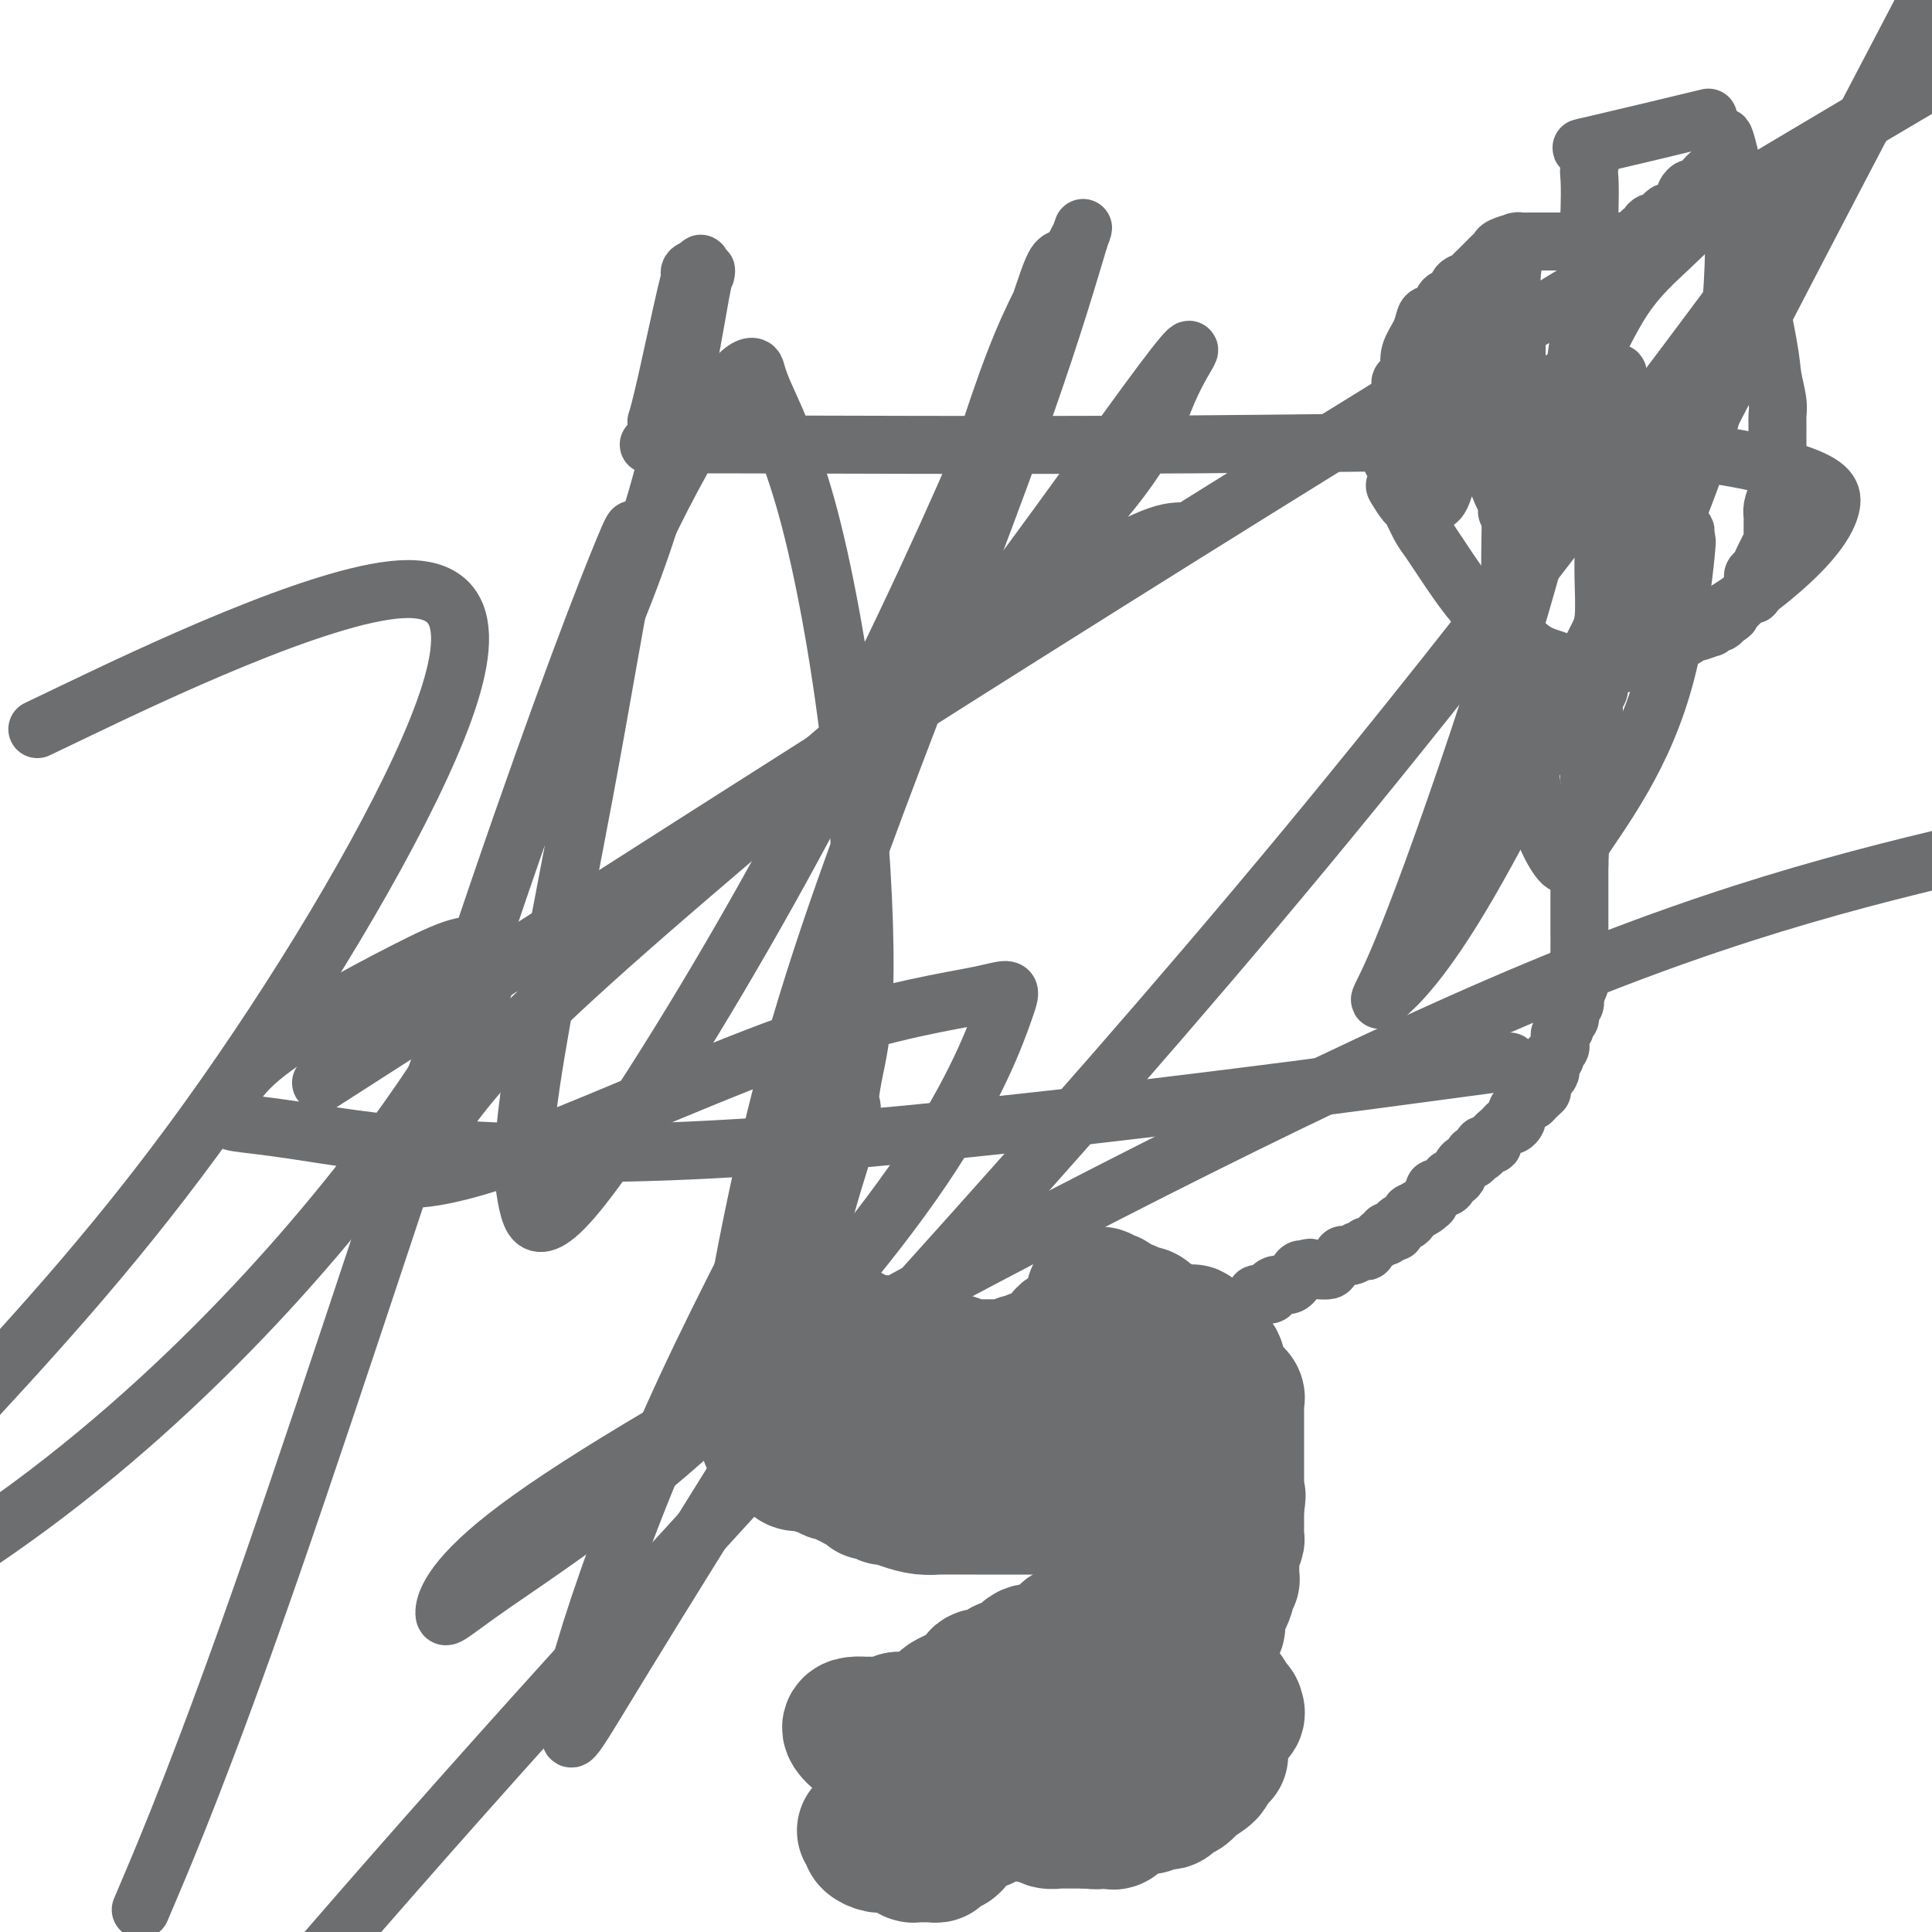 <svg viewBox='0 0 400 400' version='1.1' xmlns='http://www.w3.org/2000/svg' xmlns:xlink='http://www.w3.org/1999/xlink'><g fill='none' stroke='#6D6E70' stroke-width='6' stroke-linecap='round' stroke-linejoin='round'><path d='M178,385c0.335,0.423 0.671,0.846 1,1c0.329,0.154 0.653,0.040 1,0c0.347,-0.040 0.718,-0.007 1,0c0.282,0.007 0.474,-0.013 1,0c0.526,0.013 1.384,0.058 2,0c0.616,-0.058 0.988,-0.219 1,0c0.012,0.219 -0.338,0.819 0,1c0.338,0.181 1.362,-0.057 2,0c0.638,0.057 0.889,0.407 2,1c1.111,0.593 3.081,1.427 4,2c0.919,0.573 0.786,0.885 1,1c0.214,0.115 0.775,0.033 1,0c0.225,-0.033 0.112,-0.016 0,0'/><path d='M195,391c3.016,0.806 2.057,-0.181 2,-1c-0.057,-0.819 0.787,-1.472 1,-2c0.213,-0.528 -0.204,-0.932 0,-1c0.204,-0.068 1.031,0.200 1,0c-0.031,-0.200 -0.918,-0.866 -1,-1c-0.082,-0.134 0.641,0.265 -1,0c-1.641,-0.265 -5.648,-1.195 -8,-2c-2.352,-0.805 -3.050,-1.483 -4,-2c-0.950,-0.517 -2.153,-0.871 -3,-1c-0.847,-0.129 -1.337,-0.034 -2,0c-0.663,0.034 -1.499,0.008 -2,0c-0.501,-0.008 -0.667,0.002 -1,0c-0.333,-0.002 -0.832,-0.017 -1,0c-0.168,0.017 -0.005,0.067 0,0c0.005,-0.067 -0.148,-0.250 0,0c0.148,0.250 0.595,0.932 1,1c0.405,0.068 0.766,-0.479 3,0c2.234,0.479 6.342,1.985 9,3c2.658,1.015 3.867,1.540 5,2c1.133,0.460 2.190,0.855 3,1c0.810,0.145 1.374,0.042 1,0c-0.374,-0.042 -1.687,-0.021 -3,0'/><path d='M195,388c2.286,0.917 -0.498,-0.290 -2,-1c-1.502,-0.710 -1.722,-0.922 -2,-1c-0.278,-0.078 -0.613,-0.021 -1,0c-0.387,0.021 -0.825,0.006 -1,0c-0.175,-0.006 -0.088,-0.003 0,0'/><path d='M180,389c0.446,-0.444 0.893,-0.889 1,-1c0.107,-0.111 -0.125,0.110 0,0c0.125,-0.110 0.607,-0.552 1,-1c0.393,-0.448 0.697,-0.904 1,-1c0.303,-0.096 0.606,0.167 1,0c0.394,-0.167 0.879,-0.763 1,-1c0.121,-0.237 -0.122,-0.115 0,0c0.122,0.115 0.609,0.224 1,0c0.391,-0.224 0.687,-0.782 1,-1c0.313,-0.218 0.642,-0.097 1,0c0.358,0.097 0.745,0.169 1,0c0.255,-0.169 0.378,-0.581 1,-1c0.622,-0.419 1.744,-0.847 2,-1c0.256,-0.153 -0.354,-0.031 0,0c0.354,0.031 1.672,-0.030 2,0c0.328,0.030 -0.335,0.151 0,0c0.335,-0.151 1.667,-0.576 3,-1'/><path d='M197,381c2.812,-1.193 1.342,-0.176 1,0c-0.342,0.176 0.444,-0.489 1,-1c0.556,-0.511 0.880,-0.868 1,-1c0.120,-0.132 0.034,-0.038 0,0c-0.034,0.038 -0.017,0.019 0,0'/></g>
<g fill='none' stroke='#6D6E70' stroke-width='28' stroke-linecap='round' stroke-linejoin='round'><path d='M179,379c0.469,0.340 0.938,0.680 1,1c0.062,0.320 -0.283,0.621 0,1c0.283,0.379 1.193,0.836 2,1c0.807,0.164 1.512,0.034 2,0c0.488,-0.034 0.758,0.029 1,0c0.242,-0.029 0.455,-0.151 1,0c0.545,0.151 1.422,0.576 2,1c0.578,0.424 0.858,0.846 1,1c0.142,0.154 0.146,0.041 0,0c-0.146,-0.041 -0.443,-0.011 0,0c0.443,0.011 1.625,0.004 2,0c0.375,-0.004 -0.058,-0.004 0,0c0.058,0.004 0.607,0.011 1,0c0.393,-0.011 0.630,-0.042 1,0c0.370,0.042 0.873,0.155 1,0c0.127,-0.155 -0.120,-0.578 0,-1c0.120,-0.422 0.609,-0.845 1,-1c0.391,-0.155 0.683,-0.044 1,0c0.317,0.044 0.658,0.022 1,0'/><path d='M197,382c1.107,-0.718 0.874,-1.512 1,-2c0.126,-0.488 0.612,-0.670 1,-1c0.388,-0.330 0.677,-0.807 1,-1c0.323,-0.193 0.678,-0.102 1,0c0.322,0.102 0.611,0.216 1,0c0.389,-0.216 0.878,-0.762 1,-1c0.122,-0.238 -0.122,-0.169 0,0c0.122,0.169 0.611,0.438 1,0c0.389,-0.438 0.677,-1.581 1,-2c0.323,-0.419 0.682,-0.112 1,0c0.318,0.112 0.596,0.030 1,0c0.404,-0.030 0.936,-0.008 1,0c0.064,0.008 -0.338,0.001 0,0c0.338,-0.001 1.418,0.003 2,0c0.582,-0.003 0.667,-0.015 1,0c0.333,0.015 0.916,0.055 1,0c0.084,-0.055 -0.330,-0.207 0,0c0.330,0.207 1.402,0.773 2,1c0.598,0.227 0.720,0.113 1,0c0.280,-0.113 0.719,-0.226 1,0c0.281,0.226 0.404,0.793 1,1c0.596,0.207 1.664,0.056 2,0c0.336,-0.056 -0.061,-0.015 0,0c0.061,0.015 0.580,0.004 1,0c0.420,-0.004 0.741,-0.001 1,0c0.259,0.001 0.454,0.000 1,0c0.546,-0.000 1.442,-0.000 2,0c0.558,0.000 0.779,0.000 1,0'/><path d='M225,377c3.350,0.309 1.724,0.082 1,0c-0.724,-0.082 -0.546,-0.020 0,0c0.546,0.020 1.459,-0.002 2,0c0.541,0.002 0.708,0.030 1,0c0.292,-0.030 0.708,-0.117 1,0c0.292,0.117 0.459,0.437 1,0c0.541,-0.437 1.457,-1.633 2,-2c0.543,-0.367 0.712,0.094 1,0c0.288,-0.094 0.693,-0.743 1,-1c0.307,-0.257 0.516,-0.120 1,0c0.484,0.120 1.244,0.224 2,0c0.756,-0.224 1.508,-0.777 2,-1c0.492,-0.223 0.724,-0.117 1,0c0.276,0.117 0.597,0.244 1,0c0.403,-0.244 0.887,-0.858 1,-1c0.113,-0.142 -0.145,0.188 0,0c0.145,-0.188 0.691,-0.894 1,-1c0.309,-0.106 0.379,0.389 1,0c0.621,-0.389 1.791,-1.662 2,-2c0.209,-0.338 -0.543,0.260 0,0c0.543,-0.260 2.383,-1.379 3,-2c0.617,-0.621 0.012,-0.744 0,-1c-0.012,-0.256 0.568,-0.645 1,-1c0.432,-0.355 0.716,-0.678 1,-1'/><path d='M252,364c1.389,-1.201 0.362,-0.204 0,0c-0.362,0.204 -0.058,-0.383 0,-1c0.058,-0.617 -0.129,-1.262 0,-2c0.129,-0.738 0.574,-1.570 1,-2c0.426,-0.430 0.832,-0.458 1,-1c0.168,-0.542 0.097,-1.598 0,-2c-0.097,-0.402 -0.221,-0.149 0,0c0.221,0.149 0.787,0.195 1,0c0.213,-0.195 0.072,-0.630 0,-1c-0.072,-0.370 -0.075,-0.674 0,-1c0.075,-0.326 0.227,-0.675 0,-1c-0.227,-0.325 -0.831,-0.626 -1,-1c-0.169,-0.374 0.099,-0.822 0,-1c-0.099,-0.178 -0.565,-0.085 -1,0c-0.435,0.085 -0.837,0.164 -1,0c-0.163,-0.164 -0.085,-0.569 0,-1c0.085,-0.431 0.178,-0.886 0,-1c-0.178,-0.114 -0.626,0.113 -1,0c-0.374,-0.113 -0.674,-0.565 -1,-1c-0.326,-0.435 -0.679,-0.851 -1,-1c-0.321,-0.149 -0.612,-0.030 -1,0c-0.388,0.030 -0.874,-0.030 -1,0c-0.126,0.030 0.107,0.149 0,0c-0.107,-0.149 -0.554,-0.566 -1,-1c-0.446,-0.434 -0.889,-0.886 -1,-1c-0.111,-0.114 0.111,0.110 0,0c-0.111,-0.110 -0.556,-0.555 -1,-1'/><path d='M244,344c-1.772,-1.406 -1.201,-0.920 -1,-1c0.201,-0.080 0.031,-0.727 0,-1c-0.031,-0.273 0.076,-0.172 0,0c-0.076,0.172 -0.336,0.415 -1,0c-0.664,-0.415 -1.733,-1.487 -2,-2c-0.267,-0.513 0.268,-0.467 0,-1c-0.268,-0.533 -1.339,-1.644 -2,-2c-0.661,-0.356 -0.912,0.045 -1,0c-0.088,-0.045 -0.012,-0.534 0,-1c0.012,-0.466 -0.038,-0.908 0,-1c0.038,-0.092 0.164,0.168 0,0c-0.164,-0.168 -0.618,-0.762 -1,-1c-0.382,-0.238 -0.691,-0.119 -1,0'/><path d='M235,334c-1.328,-1.487 -0.149,-0.203 0,0c0.149,0.203 -0.733,-0.674 -1,-1c-0.267,-0.326 0.082,-0.101 0,0c-0.082,0.101 -0.596,0.079 -1,0c-0.404,-0.079 -0.698,-0.213 -1,0c-0.302,0.213 -0.610,0.774 -1,1c-0.390,0.226 -0.860,0.116 -1,0c-0.140,-0.116 0.051,-0.238 0,0c-0.051,0.238 -0.342,0.837 -1,1c-0.658,0.163 -1.681,-0.111 -2,0c-0.319,0.111 0.068,0.607 0,1c-0.068,0.393 -0.591,0.684 -1,1c-0.409,0.316 -0.705,0.658 -1,1'/><path d='M225,338c-1.495,0.621 -0.233,0.174 0,0c0.233,-0.174 -0.563,-0.076 -1,0c-0.437,0.076 -0.515,0.128 -1,0c-0.485,-0.128 -1.378,-0.437 -2,0c-0.622,0.437 -0.973,1.620 -1,2c-0.027,0.380 0.270,-0.044 0,0c-0.270,0.044 -1.107,0.554 -2,1c-0.893,0.446 -1.844,0.826 -2,1c-0.156,0.174 0.481,0.140 0,0c-0.481,-0.140 -2.082,-0.387 -3,0c-0.918,0.387 -1.153,1.409 -2,2c-0.847,0.591 -2.307,0.750 -3,1c-0.693,0.250 -0.620,0.592 -1,1c-0.380,0.408 -1.214,0.883 -2,1c-0.786,0.117 -1.524,-0.123 -2,0c-0.476,0.123 -0.688,0.607 -1,1c-0.312,0.393 -0.723,0.693 -1,1c-0.277,0.307 -0.421,0.621 -1,1c-0.579,0.379 -1.593,0.821 -2,1c-0.407,0.179 -0.207,0.093 0,0c0.207,-0.093 0.420,-0.193 0,0c-0.420,0.193 -1.475,0.679 -2,1c-0.525,0.321 -0.522,0.478 -1,1c-0.478,0.522 -1.439,1.408 -2,2c-0.561,0.592 -0.723,0.891 -1,1c-0.277,0.109 -0.669,0.029 -1,0c-0.331,-0.029 -0.600,-0.008 -1,0c-0.400,0.008 -0.932,0.002 -1,0c-0.068,-0.002 0.328,-0.001 0,0c-0.328,0.001 -1.379,0.000 -2,0c-0.621,-0.000 -0.810,-0.000 -1,0'/><path d='M186,356c-6.228,3.011 -2.299,1.539 -1,1c1.299,-0.539 -0.032,-0.144 -1,0c-0.968,0.144 -1.572,0.038 -2,0c-0.428,-0.038 -0.681,-0.009 -1,0c-0.319,0.009 -0.706,-0.003 -1,0c-0.294,0.003 -0.497,0.022 -1,0c-0.503,-0.022 -1.305,-0.087 -2,0c-0.695,0.087 -1.281,0.324 -1,1c0.281,0.676 1.429,1.792 2,2c0.571,0.208 0.567,-0.492 1,0c0.433,0.492 1.305,2.177 2,3c0.695,0.823 1.213,0.785 2,1c0.787,0.215 1.843,0.684 3,1c1.157,0.316 2.414,0.481 3,1c0.586,0.519 0.501,1.393 1,2c0.499,0.607 1.582,0.947 3,1c1.418,0.053 3.170,-0.182 5,0c1.830,0.182 3.738,0.780 5,1c1.262,0.220 1.879,0.063 4,0c2.121,-0.063 5.748,-0.032 8,0c2.252,0.032 3.131,0.064 4,0c0.869,-0.064 1.728,-0.223 3,-1c1.272,-0.777 2.958,-2.171 5,-3c2.042,-0.829 4.441,-1.094 7,-2c2.559,-0.906 5.280,-2.453 8,-4'/><path d='M242,360c4.375,-1.891 3.813,-1.619 5,-2c1.187,-0.381 4.122,-1.416 6,-2c1.878,-0.584 2.699,-0.719 3,-1c0.301,-0.281 0.081,-0.709 0,-1c-0.081,-0.291 -0.024,-0.446 -1,-1c-0.976,-0.554 -2.987,-1.507 -5,-2c-2.013,-0.493 -4.030,-0.525 -6,-1c-1.970,-0.475 -3.892,-1.392 -5,-2c-1.108,-0.608 -1.401,-0.905 -2,-1c-0.599,-0.095 -1.506,0.013 -3,0c-1.494,-0.013 -3.577,-0.147 -5,0c-1.423,0.147 -2.185,0.576 -3,1c-0.815,0.424 -1.681,0.845 -2,1c-0.319,0.155 -0.091,0.044 0,0c0.091,-0.044 0.046,-0.022 0,0'/><path d='M224,349c-1.041,0.261 1.358,-0.088 3,0c1.642,0.088 2.528,0.612 3,1c0.472,0.388 0.529,0.640 1,1c0.471,0.360 1.355,0.829 2,1c0.645,0.171 1.052,0.046 1,0c-0.052,-0.046 -0.561,-0.012 0,0c0.561,0.012 2.193,0.003 3,0c0.807,-0.003 0.790,-0.001 1,0c0.210,0.001 0.649,0.001 1,0c0.351,-0.001 0.615,-0.004 1,0c0.385,0.004 0.891,0.016 1,0c0.109,-0.016 -0.181,-0.061 0,0c0.181,0.061 0.832,0.228 1,0c0.168,-0.228 -0.147,-0.852 0,-1c0.147,-0.148 0.758,0.181 1,0c0.242,-0.181 0.117,-0.872 0,-1c-0.117,-0.128 -0.225,0.306 0,0c0.225,-0.306 0.782,-1.353 1,-2c0.218,-0.647 0.097,-0.895 0,-1c-0.097,-0.105 -0.169,-0.066 0,0c0.169,0.066 0.580,0.158 1,0c0.420,-0.158 0.848,-0.567 1,-1c0.152,-0.433 0.027,-0.890 0,-1c-0.027,-0.110 0.045,0.128 0,0c-0.045,-0.128 -0.208,-0.622 0,-1c0.208,-0.378 0.787,-0.640 1,-1c0.213,-0.360 0.061,-0.817 0,-1c-0.061,-0.183 -0.030,-0.091 0,0'/><path d='M247,342c1.054,-1.520 0.190,-0.320 0,0c-0.190,0.320 0.293,-0.239 1,-1c0.707,-0.761 1.639,-1.725 2,-2c0.361,-0.275 0.153,0.138 0,0c-0.153,-0.138 -0.251,-0.827 0,-1c0.251,-0.173 0.851,0.171 1,0c0.149,-0.171 -0.153,-0.857 0,-1c0.153,-0.143 0.763,0.256 1,0c0.237,-0.256 0.102,-1.168 0,-2c-0.102,-0.832 -0.172,-1.585 0,-2c0.172,-0.415 0.586,-0.493 1,-1c0.414,-0.507 0.829,-1.441 1,-2c0.171,-0.559 0.098,-0.741 0,-1c-0.098,-0.259 -0.223,-0.595 0,-1c0.223,-0.405 0.792,-0.879 1,-1c0.208,-0.121 0.056,0.112 0,0c-0.056,-0.112 -0.015,-0.569 0,-1c0.015,-0.431 0.004,-0.838 0,-1c-0.004,-0.162 -0.001,-0.080 0,0c0.001,0.080 -0.001,0.159 0,0c0.001,-0.159 0.004,-0.557 0,-1c-0.004,-0.443 -0.015,-0.930 0,-1c0.015,-0.070 0.057,0.276 0,0c-0.057,-0.276 -0.211,-1.176 0,-2c0.211,-0.824 0.789,-1.573 1,-2c0.211,-0.427 0.057,-0.531 0,-1c-0.057,-0.469 -0.015,-1.301 0,-2c0.015,-0.699 0.004,-1.265 0,-2c-0.004,-0.735 -0.001,-1.639 0,-2c0.001,-0.361 0.001,-0.181 0,0'/><path d='M256,312c0.619,-4.040 0.166,-1.641 0,-1c-0.166,0.641 -0.044,-0.476 0,-1c0.044,-0.524 0.012,-0.455 0,-1c-0.012,-0.545 -0.003,-1.704 0,-2c0.003,-0.296 0.001,0.272 0,0c-0.001,-0.272 -0.000,-1.383 0,-2c0.000,-0.617 0.000,-0.741 0,-1c-0.000,-0.259 -0.000,-0.652 0,-1c0.000,-0.348 0.000,-0.652 0,-1c-0.000,-0.348 -0.000,-0.741 0,-1c0.000,-0.259 0.000,-0.384 0,-1c-0.000,-0.616 0.000,-1.723 0,-2c-0.000,-0.277 -0.000,0.277 0,0c0.000,-0.277 0.000,-1.383 0,-2c-0.000,-0.617 -0.000,-0.744 0,-1c0.000,-0.256 0.000,-0.642 0,-1c-0.000,-0.358 -0.000,-0.687 0,-1c0.000,-0.313 0.002,-0.608 0,-1c-0.002,-0.392 -0.006,-0.880 0,-1c0.006,-0.120 0.022,0.130 0,0c-0.022,-0.130 -0.081,-0.639 0,-1c0.081,-0.361 0.301,-0.572 0,-1c-0.301,-0.428 -1.124,-1.071 -2,-2c-0.876,-0.929 -1.807,-2.144 -2,-3c-0.193,-0.856 0.352,-1.354 0,-2c-0.352,-0.646 -1.599,-1.441 -2,-2c-0.401,-0.559 0.046,-0.881 0,-1c-0.046,-0.119 -0.585,-0.034 -1,0c-0.415,0.034 -0.708,0.017 -1,0'/><path d='M248,279c-1.476,-1.652 -1.167,-0.782 -1,-1c0.167,-0.218 0.192,-1.525 0,-2c-0.192,-0.475 -0.601,-0.117 -1,0c-0.399,0.117 -0.789,-0.006 -1,0c-0.211,0.006 -0.242,0.142 -1,0c-0.758,-0.142 -2.242,-0.560 -3,-1c-0.758,-0.440 -0.791,-0.901 -1,-1c-0.209,-0.099 -0.595,0.166 -1,0c-0.405,-0.166 -0.831,-0.762 -1,-1c-0.169,-0.238 -0.082,-0.116 0,0c0.082,0.116 0.157,0.228 0,0c-0.157,-0.228 -0.547,-0.796 -1,-1c-0.453,-0.204 -0.969,-0.043 -1,0c-0.031,0.043 0.422,-0.031 0,0c-0.422,0.031 -1.720,0.166 -2,0c-0.280,-0.166 0.457,-0.633 0,-1c-0.457,-0.367 -2.107,-0.633 -3,-1c-0.893,-0.367 -1.027,-0.835 -1,-1c0.027,-0.165 0.217,-0.028 0,0c-0.217,0.028 -0.842,-0.054 -1,0c-0.158,0.054 0.150,0.245 0,0c-0.150,-0.245 -0.757,-0.927 -1,-1c-0.243,-0.073 -0.121,0.464 0,1'/><path d='M228,269c-3.095,-1.651 -0.832,-0.779 0,0c0.832,0.779 0.233,1.467 0,2c-0.233,0.533 -0.100,0.913 0,1c0.100,0.087 0.166,-0.117 0,0c-0.166,0.117 -0.566,0.557 -1,1c-0.434,0.443 -0.904,0.889 -1,1c-0.096,0.111 0.182,-0.114 0,0c-0.182,0.114 -0.822,0.567 -1,1c-0.178,0.433 0.107,0.847 0,1c-0.107,0.153 -0.607,0.044 -1,0c-0.393,-0.044 -0.680,-0.023 -1,0c-0.320,0.023 -0.674,0.048 -1,0c-0.326,-0.048 -0.626,-0.170 -1,0c-0.374,0.170 -0.822,0.633 -1,1c-0.178,0.367 -0.085,0.638 0,1c0.085,0.362 0.163,0.814 0,1c-0.163,0.186 -0.568,0.106 -1,0c-0.432,-0.106 -0.893,-0.240 -1,0c-0.107,0.240 0.140,0.853 0,1c-0.140,0.147 -0.667,-0.170 -1,0c-0.333,0.170 -0.471,0.829 -1,1c-0.529,0.171 -1.450,-0.146 -2,0c-0.550,0.146 -0.729,0.756 -1,1c-0.271,0.244 -0.636,0.122 -1,0'/><path d='M212,282c-2.029,0.868 -1.102,0.036 -1,0c0.102,-0.036 -0.620,0.722 -1,1c-0.380,0.278 -0.416,0.074 -1,0c-0.584,-0.074 -1.715,-0.020 -2,0c-0.285,0.020 0.275,0.005 0,0c-0.275,-0.005 -1.387,-0.001 -2,0c-0.613,0.001 -0.727,0.000 -1,0c-0.273,-0.000 -0.704,0.001 -1,0c-0.296,-0.001 -0.456,-0.004 -1,0c-0.544,0.004 -1.473,0.015 -2,0c-0.527,-0.015 -0.652,-0.056 -1,0c-0.348,0.056 -0.919,0.207 -1,0c-0.081,-0.207 0.328,-0.774 0,-1c-0.328,-0.226 -1.392,-0.113 -2,0c-0.608,0.113 -0.758,0.227 -1,0c-0.242,-0.227 -0.576,-0.793 -1,-1c-0.424,-0.207 -0.939,-0.055 -1,0c-0.061,0.055 0.332,0.015 0,0c-0.332,-0.015 -1.389,-0.003 -2,0c-0.611,0.003 -0.776,-0.002 -1,0c-0.224,0.002 -0.506,0.012 -1,0c-0.494,-0.012 -1.198,-0.045 -2,0c-0.802,0.045 -1.701,0.170 -2,0c-0.299,-0.170 0.003,-0.634 0,-1c-0.003,-0.366 -0.312,-0.634 -1,-1c-0.688,-0.366 -1.757,-0.829 -2,-1c-0.243,-0.171 0.338,-0.048 0,0c-0.338,0.048 -1.596,0.023 -2,0c-0.404,-0.023 0.045,-0.045 0,0c-0.045,0.045 -0.584,0.156 -1,0c-0.416,-0.156 -0.708,-0.578 -1,-1'/><path d='M178,277c-3.204,-0.944 -0.713,-0.306 0,0c0.713,0.306 -0.350,0.278 -1,0c-0.650,-0.278 -0.886,-0.807 -1,-1c-0.114,-0.193 -0.106,-0.052 0,0c0.106,0.052 0.308,0.014 0,0c-0.308,-0.014 -1.128,-0.004 -2,0c-0.872,0.004 -1.797,0.001 -2,0c-0.203,-0.001 0.314,-0.001 0,0c-0.314,0.001 -1.459,0.002 -2,0c-0.541,-0.002 -0.476,-0.009 -1,0c-0.524,0.009 -1.635,0.033 -2,0c-0.365,-0.033 0.017,-0.124 0,0c-0.017,0.124 -0.433,0.464 -1,1c-0.567,0.536 -1.283,1.268 -2,2'/><path d='M164,279c-0.541,0.649 -0.394,0.770 -1,1c-0.606,0.230 -1.966,0.568 -3,1c-1.034,0.432 -1.741,0.957 -2,1c-0.259,0.043 -0.069,-0.397 0,0c0.069,0.397 0.019,1.631 0,2c-0.019,0.369 -0.005,-0.126 0,0c0.005,0.126 0.001,0.875 0,1c-0.001,0.125 -0.000,-0.373 0,0c0.000,0.373 0.000,1.616 0,2c-0.000,0.384 -0.001,-0.090 0,1c0.001,1.090 0.004,3.744 0,5c-0.004,1.256 -0.016,1.115 0,1c0.016,-0.115 0.060,-0.203 0,0c-0.060,0.203 -0.223,0.698 0,1c0.223,0.302 0.833,0.411 1,1c0.167,0.589 -0.110,1.659 0,2c0.110,0.341 0.607,-0.046 1,0c0.393,0.046 0.682,0.524 1,1c0.318,0.476 0.666,0.951 1,1c0.334,0.049 0.653,-0.327 1,0c0.347,0.327 0.722,1.356 1,2c0.278,0.644 0.459,0.904 1,1c0.541,0.096 1.440,0.027 2,0c0.560,-0.027 0.780,-0.014 1,0'/><path d='M168,303c2.196,1.710 2.688,0.984 3,1c0.312,0.016 0.446,0.775 1,1c0.554,0.225 1.528,-0.084 2,0c0.472,0.084 0.442,0.561 1,1c0.558,0.439 1.704,0.840 2,1c0.296,0.160 -0.259,0.080 0,0c0.259,-0.080 1.330,-0.161 2,0c0.670,0.161 0.937,0.564 1,1c0.063,0.436 -0.080,0.904 0,1c0.080,0.096 0.383,-0.181 1,0c0.617,0.181 1.546,0.819 2,1c0.454,0.181 0.431,-0.095 1,0c0.569,0.095 1.730,0.561 3,1c1.270,0.439 2.650,0.850 4,1c1.350,0.150 2.669,0.040 3,0c0.331,-0.040 -0.327,-0.011 1,0c1.327,0.011 4.640,0.003 7,0c2.360,-0.003 3.769,-0.001 6,0c2.231,0.001 5.284,0.000 7,0c1.716,-0.000 2.095,-0.001 3,0c0.905,0.001 2.335,0.002 3,0c0.665,-0.002 0.565,-0.008 1,0c0.435,0.008 1.404,0.031 2,0c0.596,-0.031 0.818,-0.115 2,0c1.182,0.115 3.325,0.430 5,0c1.675,-0.430 2.883,-1.604 4,-2c1.117,-0.396 2.145,-0.013 3,0c0.855,0.013 1.538,-0.343 2,-1c0.462,-0.657 0.703,-1.616 1,-2c0.297,-0.384 0.648,-0.192 1,0'/><path d='M242,307c1.940,-0.726 1.290,-0.040 1,0c-0.290,0.040 -0.221,-0.566 0,-1c0.221,-0.434 0.594,-0.695 1,-1c0.406,-0.305 0.845,-0.654 1,-1c0.155,-0.346 0.028,-0.688 0,-1c-0.028,-0.312 0.045,-0.593 0,-1c-0.045,-0.407 -0.208,-0.939 0,-1c0.208,-0.061 0.788,0.349 1,0c0.212,-0.349 0.057,-1.456 0,-2c-0.057,-0.544 -0.014,-0.523 0,-1c0.014,-0.477 0.001,-1.451 0,-2c-0.001,-0.549 0.011,-0.672 0,-1c-0.011,-0.328 -0.045,-0.862 0,-1c0.045,-0.138 0.168,0.118 0,0c-0.168,-0.118 -0.626,-0.610 -1,-1c-0.374,-0.390 -0.663,-0.679 -1,-1c-0.337,-0.321 -0.720,-0.675 -1,-1c-0.280,-0.325 -0.455,-0.622 -1,-1c-0.545,-0.378 -1.459,-0.837 -2,-1c-0.541,-0.163 -0.710,-0.029 -1,0c-0.290,0.029 -0.703,-0.046 -1,0c-0.297,0.046 -0.479,0.211 -1,0c-0.521,-0.211 -1.381,-0.800 -2,-1c-0.619,-0.200 -0.996,-0.012 -1,0c-0.004,0.012 0.364,-0.153 0,0c-0.364,0.153 -1.459,0.623 -2,1c-0.541,0.377 -0.529,0.662 -1,1c-0.471,0.338 -1.425,0.730 -2,1c-0.575,0.270 -0.770,0.419 -1,1c-0.230,0.581 -0.494,1.595 -1,2c-0.506,0.405 -1.253,0.203 -2,0'/><path d='M225,294c-1.267,0.884 0.064,0.093 0,0c-0.064,-0.093 -1.523,0.511 -3,1c-1.477,0.489 -2.973,0.863 -4,1c-1.027,0.137 -1.585,0.037 -2,0c-0.415,-0.037 -0.688,-0.010 -1,0c-0.312,0.010 -0.665,0.003 -1,0c-0.335,-0.003 -0.654,-0.001 -1,0c-0.346,0.001 -0.720,0.001 -1,0c-0.280,-0.001 -0.464,-0.003 -1,0c-0.536,0.003 -1.422,0.011 -2,0c-0.578,-0.011 -0.849,-0.041 -1,0c-0.151,0.041 -0.183,0.155 -1,0c-0.817,-0.155 -2.421,-0.578 -3,-1c-0.579,-0.422 -0.135,-0.844 -1,-1c-0.865,-0.156 -3.038,-0.045 -4,0c-0.962,0.045 -0.712,0.023 -1,0c-0.288,-0.023 -1.115,-0.048 -2,0c-0.885,0.048 -1.830,0.171 -2,0c-0.170,-0.171 0.435,-0.634 0,-1c-0.435,-0.366 -1.909,-0.634 -3,-1c-1.091,-0.366 -1.798,-0.830 -2,-1c-0.202,-0.170 0.100,-0.046 0,0c-0.100,0.046 -0.601,0.012 -1,0c-0.399,-0.012 -0.695,-0.003 -1,0c-0.305,0.003 -0.618,0.001 -1,0c-0.382,-0.001 -0.834,-0.000 -1,0c-0.166,0.000 -0.048,0.000 0,0c0.048,-0.000 0.024,-0.000 0,0'/></g>
<g fill='none' stroke='#6D6E70' stroke-width='12' stroke-linecap='round' stroke-linejoin='round'><path d='M259,270c0.419,-0.453 0.838,-0.905 1,-1c0.162,-0.095 0.067,0.168 0,0c-0.067,-0.168 -0.106,-0.767 0,-1c0.106,-0.233 0.358,-0.101 1,0c0.642,0.101 1.675,0.171 2,0c0.325,-0.171 -0.058,-0.582 0,-1c0.058,-0.418 0.558,-0.843 1,-1c0.442,-0.157 0.826,-0.046 1,0c0.174,0.046 0.137,0.029 0,0c-0.137,-0.029 -0.374,-0.068 0,0c0.374,0.068 1.358,0.242 2,0c0.642,-0.242 0.943,-0.902 1,-1c0.057,-0.098 -0.129,0.365 0,0c0.129,-0.365 0.573,-1.560 1,-2c0.427,-0.440 0.836,-0.126 1,0c0.164,0.126 0.082,0.063 0,0'/><path d='M270,263c1.876,-1.083 1.064,-0.292 1,0c-0.064,0.292 0.618,0.085 1,0c0.382,-0.085 0.465,-0.047 1,0c0.535,0.047 1.523,0.105 2,0c0.477,-0.105 0.443,-0.372 1,-1c0.557,-0.628 1.704,-1.618 2,-2c0.296,-0.382 -0.258,-0.155 0,0c0.258,0.155 1.327,0.239 2,0c0.673,-0.239 0.951,-0.800 1,-1c0.049,-0.200 -0.132,-0.039 0,0c0.132,0.039 0.578,-0.045 1,0c0.422,0.045 0.820,0.218 1,0c0.180,-0.218 0.143,-0.828 0,-1c-0.143,-0.172 -0.393,0.094 0,0c0.393,-0.094 1.429,-0.547 2,-1c0.571,-0.453 0.679,-0.905 1,-1c0.321,-0.095 0.856,0.168 1,0c0.144,-0.168 -0.102,-0.767 0,-1c0.102,-0.233 0.552,-0.100 1,0c0.448,0.100 0.895,0.168 1,0c0.105,-0.168 -0.130,-0.570 0,-1c0.130,-0.430 0.626,-0.886 1,-1c0.374,-0.114 0.626,0.114 1,0c0.374,-0.114 0.870,-0.569 1,-1c0.130,-0.431 -0.106,-0.837 0,-1c0.106,-0.163 0.553,-0.081 1,0'/><path d='M293,251c3.818,-2.096 1.865,-1.335 1,-1c-0.865,0.335 -0.640,0.243 0,0c0.640,-0.243 1.695,-0.639 2,-1c0.305,-0.361 -0.138,-0.688 0,-1c0.138,-0.312 0.859,-0.609 1,-1c0.141,-0.391 -0.299,-0.875 0,-1c0.299,-0.125 1.337,0.108 2,0c0.663,-0.108 0.950,-0.558 1,-1c0.050,-0.442 -0.136,-0.878 0,-1c0.136,-0.122 0.596,0.068 1,0c0.404,-0.068 0.752,-0.396 1,-1c0.248,-0.604 0.397,-1.485 1,-2c0.603,-0.515 1.662,-0.664 2,-1c0.338,-0.336 -0.045,-0.860 0,-1c0.045,-0.140 0.518,0.104 1,0c0.482,-0.104 0.973,-0.556 1,-1c0.027,-0.444 -0.410,-0.879 0,-1c0.410,-0.121 1.668,0.074 2,0c0.332,-0.074 -0.261,-0.415 0,-1c0.261,-0.585 1.377,-1.414 2,-2c0.623,-0.586 0.755,-0.931 1,-1c0.245,-0.069 0.603,0.136 1,0c0.397,-0.136 0.832,-0.615 1,-1c0.168,-0.385 0.070,-0.678 0,-1c-0.070,-0.322 -0.112,-0.674 0,-1c0.112,-0.326 0.376,-0.626 1,-1c0.624,-0.374 1.607,-0.821 2,-1c0.393,-0.179 0.197,-0.089 0,0'/><path d='M317,228c3.935,-3.737 1.772,-1.580 1,-1c-0.772,0.580 -0.151,-0.418 0,-1c0.151,-0.582 -0.166,-0.747 0,-1c0.166,-0.253 0.815,-0.594 1,-1c0.185,-0.406 -0.094,-0.879 0,-1c0.094,-0.121 0.561,0.108 1,0c0.439,-0.108 0.848,-0.555 1,-1c0.152,-0.445 0.045,-0.889 0,-1c-0.045,-0.111 -0.027,0.111 0,0c0.027,-0.111 0.064,-0.555 0,-1c-0.064,-0.445 -0.227,-0.893 0,-1c0.227,-0.107 0.846,0.126 1,0c0.154,-0.126 -0.156,-0.611 0,-1c0.156,-0.389 0.778,-0.682 1,-1c0.222,-0.318 0.044,-0.663 0,-1c-0.044,-0.337 0.044,-0.668 0,-1c-0.044,-0.332 -0.222,-0.666 0,-1c0.222,-0.334 0.844,-0.668 1,-1c0.156,-0.332 -0.155,-0.663 0,-1c0.155,-0.337 0.777,-0.682 1,-1c0.223,-0.318 0.046,-0.610 0,-1c-0.046,-0.390 0.040,-0.878 0,-1c-0.040,-0.122 -0.207,0.122 0,0c0.207,-0.122 0.786,-0.610 1,-1c0.214,-0.390 0.061,-0.683 0,-1c-0.061,-0.317 -0.031,-0.659 0,-1'/><path d='M326,206c1.332,-3.296 0.161,-0.537 0,0c-0.161,0.537 0.689,-1.149 1,-2c0.311,-0.851 0.083,-0.865 0,-2c-0.083,-1.135 -0.022,-3.389 0,-5c0.022,-1.611 0.006,-2.578 0,-4c-0.006,-1.422 -0.002,-3.299 0,-5c0.002,-1.701 0.000,-3.225 0,-4c-0.000,-0.775 -0.000,-0.799 0,-1c0.000,-0.201 0.000,-0.579 0,-1c-0.000,-0.421 -0.000,-0.886 0,-1c0.000,-0.114 0.000,0.123 0,0c-0.000,-0.123 -0.000,-0.607 0,-1c0.000,-0.393 0.000,-0.697 0,-1'/><path d='M327,179c0.154,-4.149 0.040,-1.022 0,0c-0.040,1.022 -0.007,-0.062 0,-1c0.007,-0.938 -0.012,-1.730 0,-2c0.012,-0.270 0.056,-0.018 0,0c-0.056,0.018 -0.211,-0.199 0,-1c0.211,-0.801 0.789,-2.186 1,-3c0.211,-0.814 0.056,-1.058 0,-1c-0.056,0.058 -0.011,0.418 0,0c0.011,-0.418 -0.011,-1.615 0,-2c0.011,-0.385 0.056,0.041 0,0c-0.056,-0.041 -0.211,-0.550 0,-1c0.211,-0.450 0.789,-0.842 1,-1c0.211,-0.158 0.057,-0.084 0,0c-0.057,0.084 -0.015,0.177 0,0c0.015,-0.177 0.004,-0.625 0,-1c-0.004,-0.375 -0.001,-0.679 0,-1c0.001,-0.321 0.001,-0.661 0,-1'/><path d='M329,164c0.305,-2.875 0.068,-2.563 0,-3c-0.068,-0.437 0.034,-1.622 0,-3c-0.034,-1.378 -0.205,-2.947 0,-4c0.205,-1.053 0.787,-1.588 1,-2c0.213,-0.412 0.057,-0.701 0,-1c-0.057,-0.299 -0.015,-0.609 0,-1c0.015,-0.391 0.004,-0.864 0,-1c-0.004,-0.136 -0.002,0.065 0,0c0.002,-0.065 0.004,-0.398 0,-1c-0.004,-0.602 -0.015,-1.475 0,-2c0.015,-0.525 0.057,-0.702 0,-1c-0.057,-0.298 -0.211,-0.719 0,-1c0.211,-0.281 0.788,-0.424 1,-1c0.212,-0.576 0.061,-1.584 0,-2c-0.061,-0.416 -0.030,-0.238 0,-1c0.030,-0.762 0.061,-2.463 0,-4c-0.061,-1.537 -0.212,-2.909 0,-4c0.212,-1.091 0.788,-1.901 1,-4c0.212,-2.099 0.060,-5.488 0,-8c-0.060,-2.512 -0.026,-4.148 0,-6c0.026,-1.852 0.046,-3.922 0,-5c-0.046,-1.078 -0.156,-1.165 0,-1c0.156,0.165 0.578,0.583 1,1'/><path d='M333,109c0.781,-7.948 0.735,-0.318 1,3c0.265,3.318 0.842,2.324 1,3c0.158,0.676 -0.101,3.022 0,4c0.101,0.978 0.563,0.588 1,1c0.437,0.412 0.849,1.625 1,2c0.151,0.375 0.040,-0.089 0,0c-0.040,0.089 -0.011,0.731 0,1c0.011,0.269 0.004,0.166 0,0c-0.004,-0.166 -0.005,-0.395 0,0c0.005,0.395 0.015,1.414 0,2c-0.015,0.586 -0.057,0.739 0,1c0.057,0.261 0.211,0.631 0,1c-0.211,0.369 -0.789,0.738 -1,1c-0.211,0.262 -0.057,0.418 0,1c0.057,0.582 0.016,1.590 0,2c-0.016,0.410 -0.009,0.222 0,0c0.009,-0.222 0.019,-0.479 0,0c-0.019,0.479 -0.067,1.696 0,2c0.067,0.304 0.249,-0.303 0,0c-0.249,0.303 -0.928,1.515 -1,2c-0.072,0.485 0.464,0.242 1,0'/><path d='M336,135c0.338,4.249 -0.316,1.872 0,1c0.316,-0.872 1.603,-0.237 2,0c0.397,0.237 -0.094,0.077 0,0c0.094,-0.077 0.775,-0.072 1,0c0.225,0.072 -0.004,0.209 1,0c1.004,-0.209 3.243,-0.764 4,-1c0.757,-0.236 0.034,-0.153 0,0c-0.034,0.153 0.621,0.377 1,0c0.379,-0.377 0.480,-1.354 1,-2c0.520,-0.646 1.457,-0.962 2,-1c0.543,-0.038 0.691,0.201 1,0c0.309,-0.201 0.780,-0.842 1,-1c0.220,-0.158 0.188,0.168 1,0c0.812,-0.168 2.469,-0.829 3,-1c0.531,-0.171 -0.065,0.147 0,0c0.065,-0.147 0.791,-0.761 1,-1c0.209,-0.239 -0.097,-0.103 0,0c0.097,0.103 0.599,0.172 1,0c0.401,-0.172 0.700,-0.586 1,-1'/><path d='M357,128c2.190,-1.262 1.164,-0.916 1,-1c-0.164,-0.084 0.534,-0.597 1,-1c0.466,-0.403 0.699,-0.696 1,-1c0.301,-0.304 0.669,-0.620 1,-1c0.331,-0.380 0.625,-0.823 1,-1c0.375,-0.177 0.833,-0.089 1,0c0.167,0.089 0.044,0.178 0,0c-0.044,-0.178 -0.009,-0.624 0,-1c0.009,-0.376 -0.009,-0.681 0,-1c0.009,-0.319 0.044,-0.651 0,-1c-0.044,-0.349 -0.166,-0.714 0,-1c0.166,-0.286 0.619,-0.493 1,-1c0.381,-0.507 0.691,-1.316 1,-2c0.309,-0.684 0.619,-1.244 1,-2c0.381,-0.756 0.834,-1.708 1,-2c0.166,-0.292 0.044,0.076 0,0c-0.044,-0.076 -0.012,-0.597 0,-1c0.012,-0.403 0.002,-0.687 0,-1c-0.002,-0.313 0.002,-0.653 0,-1c-0.002,-0.347 -0.011,-0.701 0,-1c0.011,-0.299 0.041,-0.542 0,-1c-0.041,-0.458 -0.155,-1.131 0,-2c0.155,-0.869 0.577,-1.935 1,-3'/><path d='M368,102c0.774,-3.289 0.207,-1.511 0,-1c-0.207,0.511 -0.056,-0.245 0,-1c0.056,-0.755 0.015,-1.510 0,-2c-0.015,-0.490 -0.004,-0.714 0,-1c0.004,-0.286 0.001,-0.635 0,-1c-0.001,-0.365 -0.000,-0.747 0,-1c0.000,-0.253 0.000,-0.379 0,-1c-0.000,-0.621 -0.000,-1.737 0,-2c0.000,-0.263 0.000,0.329 0,0c-0.000,-0.329 -0.000,-1.577 0,-2c0.000,-0.423 0.000,-0.022 0,0c-0.000,0.022 -0.000,-0.336 0,-1c0.000,-0.664 0.001,-1.635 0,-2c-0.001,-0.365 -0.004,-0.124 0,0c0.004,0.124 0.014,0.130 0,0c-0.014,-0.130 -0.053,-0.398 0,-1c0.053,-0.602 0.199,-1.540 0,-3c-0.199,-1.460 -0.743,-3.442 -1,-5c-0.257,-1.558 -0.226,-2.694 -1,-7c-0.774,-4.306 -2.351,-11.784 -3,-15c-0.649,-3.216 -0.370,-2.171 -1,-5c-0.630,-2.829 -2.169,-9.531 -3,-13c-0.831,-3.469 -0.955,-3.703 -1,-4c-0.045,-0.297 -0.013,-0.656 0,-1c0.013,-0.344 0.006,-0.672 0,-1'/><path d='M358,32c-1.782,-7.655 -1.236,-1.293 -1,1c0.236,2.293 0.161,0.517 0,0c-0.161,-0.517 -0.410,0.225 -1,1c-0.590,0.775 -1.521,1.584 -2,2c-0.479,0.416 -0.507,0.440 -1,1c-0.493,0.560 -1.451,1.656 -2,2c-0.549,0.344 -0.690,-0.063 -1,0c-0.310,0.063 -0.790,0.596 -1,1c-0.210,0.404 -0.149,0.681 0,1c0.149,0.319 0.387,0.682 0,1c-0.387,0.318 -1.399,0.592 -2,1c-0.601,0.408 -0.792,0.949 -1,1c-0.208,0.051 -0.433,-0.389 -1,0c-0.567,0.389 -1.476,1.607 -2,2c-0.524,0.393 -0.662,-0.039 -1,0c-0.338,0.039 -0.876,0.549 -1,1c-0.124,0.451 0.165,0.843 0,1c-0.165,0.157 -0.785,0.081 -1,0c-0.215,-0.081 -0.026,-0.165 0,0c0.026,0.165 -0.111,0.580 -1,1c-0.889,0.420 -2.528,0.845 -3,1c-0.472,0.155 0.225,0.042 0,0c-0.225,-0.042 -1.373,-0.011 -2,0c-0.627,0.011 -0.735,0.003 -1,0c-0.265,-0.003 -0.687,-0.001 -1,0c-0.313,0.001 -0.518,0.000 -1,0c-0.482,-0.000 -1.241,-0.000 -2,0'/><path d='M329,50c-2.262,0.309 -1.917,0.083 -2,0c-0.083,-0.083 -0.595,-0.022 -1,0c-0.405,0.022 -0.704,0.006 -1,0c-0.296,-0.006 -0.589,-0.002 -1,0c-0.411,0.002 -0.941,0.000 -1,0c-0.059,-0.000 0.353,-0.000 0,0c-0.353,0.000 -1.471,0.000 -2,0c-0.529,-0.000 -0.469,0.000 -1,0c-0.531,-0.000 -1.652,-0.000 -2,0c-0.348,0.000 0.078,0.000 0,0c-0.078,-0.000 -0.659,-0.001 -1,0c-0.341,0.001 -0.442,0.003 -1,0c-0.558,-0.003 -1.574,-0.012 -2,0c-0.426,0.012 -0.261,0.045 0,0c0.261,-0.045 0.618,-0.168 0,0c-0.618,0.168 -2.211,0.626 -3,1c-0.789,0.374 -0.775,0.663 -1,1c-0.225,0.337 -0.689,0.720 -1,1c-0.311,0.280 -0.469,0.455 -1,1c-0.531,0.545 -1.437,1.459 -2,2c-0.563,0.541 -0.785,0.707 -1,1c-0.215,0.293 -0.424,0.712 -1,1c-0.576,0.288 -1.520,0.445 -2,1c-0.480,0.555 -0.496,1.509 -1,2c-0.504,0.491 -1.496,0.518 -2,1c-0.504,0.482 -0.521,1.419 -1,2c-0.479,0.581 -1.421,0.805 -2,1c-0.579,0.195 -0.794,0.362 -1,1c-0.206,0.638 -0.402,1.749 -1,3c-0.598,1.251 -1.600,2.643 -2,4c-0.400,1.357 -0.200,2.678 0,4'/><path d='M292,77c-0.935,2.080 -1.771,1.780 -2,2c-0.229,0.220 0.149,0.959 0,2c-0.149,1.041 -0.824,2.382 -1,3c-0.176,0.618 0.148,0.512 0,1c-0.148,0.488 -0.768,1.571 -1,3c-0.232,1.429 -0.076,3.203 0,4c0.076,0.797 0.071,0.617 0,1c-0.071,0.383 -0.208,1.329 0,2c0.208,0.671 0.762,1.066 1,2c0.238,0.934 0.161,2.407 0,3c-0.161,0.593 -0.406,0.306 0,1c0.406,0.694 1.463,2.368 2,3c0.537,0.632 0.554,0.221 1,1c0.446,0.779 1.322,2.749 2,4c0.678,1.251 1.159,1.785 2,3c0.841,1.215 2.042,3.112 4,6c1.958,2.888 4.671,6.767 7,9c2.329,2.233 4.273,2.820 6,4c1.727,1.180 3.237,2.952 5,4c1.763,1.048 3.778,1.373 5,2c1.222,0.627 1.651,1.558 2,2c0.349,0.442 0.618,0.397 1,0c0.382,-0.397 0.878,-1.145 2,-2c1.122,-0.855 2.871,-1.817 5,-4c2.129,-2.183 4.637,-5.586 7,-10c2.363,-4.414 4.581,-9.838 7,-16c2.419,-6.162 5.041,-13.063 7,-20c1.959,-6.937 3.257,-13.911 4,-20c0.743,-6.089 0.931,-11.293 1,-15c0.069,-3.707 0.020,-5.916 0,-7c-0.020,-1.084 -0.010,-1.042 0,-1'/><path d='M359,44c-0.111,-3.580 -0.890,-1.031 -1,0c-0.110,1.031 0.448,0.543 0,0c-0.448,-0.543 -1.903,-1.140 -4,0c-2.097,1.140 -4.835,4.016 -8,7c-3.165,2.984 -6.756,6.075 -10,11c-3.244,4.925 -6.142,11.684 -9,17c-2.858,5.316 -5.677,9.188 -8,13c-2.323,3.812 -4.149,7.563 -5,10c-0.851,2.437 -0.725,3.559 -1,4c-0.275,0.441 -0.949,0.203 -1,0c-0.051,-0.203 0.522,-0.369 1,-2c0.478,-1.631 0.860,-4.728 1,-8c0.140,-3.272 0.036,-6.721 0,-10c-0.036,-3.279 -0.006,-6.388 0,-9c0.006,-2.612 -0.012,-4.725 0,-6c0.012,-1.275 0.056,-1.710 0,-1c-0.056,0.710 -0.211,2.566 -1,4c-0.789,1.434 -2.211,2.448 -3,6c-0.789,3.552 -0.943,9.643 -1,12c-0.057,2.357 -0.015,0.980 0,1c0.015,0.020 0.004,1.438 0,2c-0.004,0.562 -0.001,0.266 0,0c0.001,-0.266 0.000,-0.504 0,-2c-0.000,-1.496 -0.000,-4.249 0,-7c0.000,-2.751 0.000,-5.500 0,-8c-0.000,-2.500 -0.000,-4.750 0,-7'/><path d='M309,71c0.050,-3.627 0.174,-0.694 0,0c-0.174,0.694 -0.645,-0.850 -1,-1c-0.355,-0.150 -0.593,1.092 -2,3c-1.407,1.908 -3.985,4.480 -5,7c-1.015,2.520 -0.469,4.988 -1,8c-0.531,3.012 -2.140,6.569 -3,9c-0.860,2.431 -0.971,3.737 -1,5c-0.029,1.263 0.026,2.485 0,3c-0.026,0.515 -0.131,0.324 0,0c0.131,-0.324 0.498,-0.780 1,-1c0.502,-0.220 1.140,-0.203 2,-3c0.860,-2.797 1.943,-8.407 3,-13c1.057,-4.593 2.087,-8.168 3,-11c0.913,-2.832 1.707,-4.922 2,-6c0.293,-1.078 0.084,-1.144 0,-1c-0.084,0.144 -0.042,0.499 0,1c0.042,0.501 0.086,1.149 0,3c-0.086,1.851 -0.300,4.907 0,9c0.300,4.093 1.114,9.225 2,13c0.886,3.775 1.843,6.195 3,8c1.157,1.805 2.514,2.996 4,4c1.486,1.004 3.101,1.820 4,2c0.899,0.180 1.083,-0.277 3,-1c1.917,-0.723 5.568,-1.712 9,-4c3.432,-2.288 6.644,-5.874 9,-9c2.356,-3.126 3.856,-5.793 5,-7c1.144,-1.207 1.934,-0.956 2,-1c0.066,-0.044 -0.590,-0.383 -1,0c-0.410,0.383 -0.572,1.488 -1,4c-0.428,2.512 -1.122,6.432 -2,9c-0.878,2.568 -1.939,3.784 -3,5'/><path d='M341,106c-0.765,2.982 -0.178,1.936 0,2c0.178,0.064 -0.054,1.239 0,1c0.054,-0.239 0.394,-1.890 1,-3c0.606,-1.110 1.477,-1.677 2,-4c0.523,-2.323 0.697,-6.400 1,-10c0.303,-3.600 0.734,-6.722 1,-8c0.266,-1.278 0.366,-0.710 0,0c-0.366,0.710 -1.198,1.564 -2,2c-0.802,0.436 -1.573,0.455 -3,2c-1.427,1.545 -3.508,4.617 -5,7c-1.492,2.383 -2.393,4.076 -3,5c-0.607,0.924 -0.919,1.077 -1,1c-0.081,-0.077 0.069,-0.385 0,0c-0.069,0.385 -0.358,1.463 0,0c0.358,-1.463 1.361,-5.466 2,-9c0.639,-3.534 0.913,-6.598 1,-9c0.087,-2.402 -0.011,-4.143 0,-5c0.011,-0.857 0.133,-0.832 -1,-1c-1.133,-0.168 -3.522,-0.529 -6,0c-2.478,0.529 -5.046,1.949 -8,3c-2.954,1.051 -6.295,1.732 -9,3c-2.705,1.268 -4.775,3.123 -6,4c-1.225,0.877 -1.606,0.777 -2,1c-0.394,0.223 -0.802,0.770 -1,1c-0.198,0.230 -0.187,0.144 0,-1c0.187,-1.144 0.550,-3.347 1,-5c0.450,-1.653 0.986,-2.758 2,-6c1.014,-3.242 2.507,-8.621 4,-14'/><path d='M309,63c1.988,-5.816 3.458,-7.355 4,-8c0.542,-0.645 0.157,-0.395 0,2c-0.157,2.395 -0.086,6.937 0,14c0.086,7.063 0.187,16.648 0,27c-0.187,10.352 -0.662,21.473 0,33c0.662,11.527 2.462,23.462 4,31c1.538,7.538 2.813,10.679 4,13c1.187,2.321 2.287,3.821 3,4c0.713,0.179 1.038,-0.961 3,-4c1.962,-3.039 5.559,-7.975 9,-14c3.441,-6.025 6.724,-13.140 9,-22c2.276,-8.860 3.544,-19.466 4,-24c0.456,-4.534 0.100,-2.997 0,-3c-0.100,-0.003 0.057,-1.547 0,-2c-0.057,-0.453 -0.328,0.186 -1,1c-0.672,0.814 -1.746,1.802 -3,3c-1.254,1.198 -2.687,2.606 -4,4c-1.313,1.394 -2.507,2.776 -4,5c-1.493,2.224 -3.287,5.291 -5,8c-1.713,2.709 -3.347,5.060 -4,6c-0.653,0.940 -0.327,0.470 0,0'/><path d='M245,110c-1.787,0.012 -3.573,0.024 -8,2c-4.427,1.976 -11.494,5.917 -17,9c-5.506,3.083 -9.453,5.307 -12,7c-2.547,1.693 -3.696,2.854 -5,4c-1.304,1.146 -2.762,2.277 -2,1c0.762,-1.277 3.746,-4.963 9,-12c5.254,-7.037 12.778,-17.426 19,-26c6.222,-8.574 11.143,-15.333 14,-19c2.857,-3.667 3.649,-4.242 3,-3c-0.649,1.242 -2.740,4.300 -5,10c-2.260,5.700 -4.688,14.040 -25,34c-20.312,19.960 -58.509,51.538 -82,72c-23.491,20.462 -32.277,29.808 -38,37c-5.723,7.192 -8.382,12.230 -10,15c-1.618,2.770 -2.195,3.272 1,3c3.195,-0.272 10.162,-1.318 25,-7c14.838,-5.682 37.546,-16.000 55,-22c17.454,-6.000 29.652,-7.680 36,-9c6.348,-1.320 6.845,-2.279 5,3c-1.845,5.279 -6.031,16.795 -17,33c-10.969,16.205 -28.722,37.100 -46,53c-17.278,15.900 -34.081,26.804 -43,33c-8.919,6.196 -9.953,7.682 -10,6c-0.047,-1.682 0.895,-6.533 13,-16c12.105,-9.467 35.374,-23.549 75,-45c39.626,-21.451 95.607,-50.272 138,-68c42.393,-17.728 71.196,-24.364 100,-31'/><path d='M296,222c14.378,-1.926 28.757,-3.852 0,0c-28.757,3.852 -100.649,13.480 -149,16c-48.351,2.520 -73.161,-2.070 -86,-4c-12.839,-1.930 -13.706,-1.202 -14,-3c-0.294,-1.798 -0.016,-6.124 7,-12c7.016,-5.876 20.769,-13.304 30,-18c9.231,-4.696 13.938,-6.661 16,-4c2.062,2.661 1.478,9.947 -13,31c-14.478,21.053 -42.851,55.872 -81,84c-38.149,28.128 -86.075,49.564 -134,71'/><path d='M16,147c-7.172,3.434 -14.344,6.868 0,0c14.344,-6.868 50.206,-24.037 67,-25c16.794,-0.963 14.522,14.279 4,37c-10.522,22.721 -29.292,52.920 -47,77c-17.708,24.080 -34.354,42.040 -51,60'/><path d='M87,211c-17.800,11.422 -35.600,22.844 0,0c35.600,-22.844 124.600,-79.956 201,-127c76.400,-47.044 140.200,-84.022 204,-121'/><path d='M351,25c2.349,-0.565 4.698,-1.130 0,0c-4.698,1.130 -16.444,3.957 -21,5c-4.556,1.043 -1.921,0.304 -1,1c0.921,0.696 0.129,2.826 0,4c-0.129,1.174 0.404,1.391 0,11c-0.404,9.609 -1.747,28.609 -7,52c-5.253,23.391 -14.417,51.172 -21,70c-6.583,18.828 -10.584,28.703 -13,34c-2.416,5.297 -3.245,6.018 -1,4c2.245,-2.018 7.566,-6.774 17,-23c9.434,-16.226 22.981,-43.922 43,-83c20.019,-39.078 46.509,-89.539 73,-140'/><path d='M389,21c9.524,-13.119 19.048,-26.238 0,0c-19.048,26.238 -66.667,91.833 -119,155c-52.333,63.167 -109.381,123.905 -152,171c-42.619,47.095 -70.810,80.548 -99,114'/><path d='M31,391c-1.613,3.799 -3.227,7.599 0,0c3.227,-7.599 11.294,-26.595 25,-66c13.706,-39.405 33.052,-99.219 47,-140c13.948,-40.781 22.500,-62.528 26,-71c3.500,-8.472 1.950,-3.667 0,6c-1.950,9.667 -4.299,24.197 -8,44c-3.701,19.803 -8.753,44.877 -11,60c-2.247,15.123 -1.690,20.293 -1,24c0.690,3.707 1.511,5.952 4,5c2.489,-0.952 6.645,-5.099 16,-19c9.355,-13.901 23.910,-37.556 38,-64c14.090,-26.444 27.714,-55.677 36,-75c8.286,-19.323 11.235,-28.736 13,-34c1.765,-5.264 2.345,-6.381 3,-7c0.655,-0.619 1.385,-0.741 0,2c-1.385,2.741 -4.886,8.347 -9,19c-4.114,10.653 -8.840,26.355 -11,33c-2.160,6.645 -1.752,4.235 -1,3c0.752,-1.235 1.850,-1.293 5,-9c3.150,-7.707 8.352,-23.062 12,-33c3.648,-9.938 5.743,-14.460 7,-17c1.257,-2.540 1.675,-3.097 2,-4c0.325,-0.903 0.556,-2.151 -1,3c-1.556,5.151 -4.898,16.703 -11,34c-6.102,17.297 -14.964,40.340 -24,64c-9.036,23.660 -18.245,47.939 -25,73c-6.755,25.061 -11.057,50.905 -13,62c-1.943,11.095 -1.526,7.443 -1,6c0.526,-1.443 1.162,-0.675 3,-6c1.838,-5.325 4.880,-16.741 8,-27c3.120,-10.259 6.320,-19.360 8,-24c1.680,-4.640 1.840,-4.820 2,-5'/><path d='M170,228c2.574,-8.736 -1.492,0.424 -3,5c-1.508,4.576 -0.457,4.566 -5,14c-4.543,9.434 -14.680,28.311 -23,47c-8.320,18.689 -14.824,37.191 -18,48c-3.176,10.809 -3.025,13.926 -3,16c0.025,2.074 -0.076,3.105 2,0c2.076,-3.105 6.329,-10.347 16,-26c9.671,-15.653 24.761,-39.717 31,-50c6.239,-10.283 3.628,-6.784 3,-6c-0.628,0.784 0.728,-1.146 0,1c-0.728,2.146 -3.540,8.368 -5,12c-1.460,3.632 -1.567,4.674 -2,6c-0.433,1.326 -1.192,2.936 -1,0c0.192,-2.936 1.333,-10.419 3,-19c1.667,-8.581 3.858,-18.261 6,-26c2.142,-7.739 4.236,-13.536 5,-17c0.764,-3.464 0.199,-4.596 0,-5c-0.199,-0.404 -0.034,-0.080 0,0c0.034,0.080 -0.065,-0.085 0,-1c0.065,-0.915 0.293,-2.580 1,-6c0.707,-3.420 1.891,-8.595 2,-20c0.109,-11.405 -0.857,-29.042 -3,-47c-2.143,-17.958 -5.461,-36.239 -9,-49c-3.539,-12.761 -7.297,-20.003 -9,-24c-1.703,-3.997 -1.351,-4.748 -2,-5c-0.649,-0.252 -2.297,-0.005 -6,5c-3.703,5.005 -9.459,14.769 -15,26c-5.541,11.231 -10.867,23.928 -14,32c-3.133,8.072 -4.074,11.519 -5,14c-0.926,2.481 -1.836,3.994 -1,2c0.836,-1.994 3.418,-7.497 6,-13'/><path d='M121,142c3.646,-8.043 10.261,-22.649 15,-39c4.739,-16.351 7.602,-34.445 9,-42c1.398,-7.555 1.331,-4.570 1,-4c-0.331,0.570 -0.926,-1.274 -1,-2c-0.074,-0.726 0.374,-0.335 0,0c-0.374,0.335 -1.568,0.613 -2,1c-0.432,0.387 -0.102,0.884 0,1c0.102,0.116 -0.025,-0.148 -1,4c-0.975,4.148 -2.797,12.708 -4,18c-1.203,5.292 -1.787,7.317 -2,8c-0.213,0.683 -0.057,0.025 0,0c0.057,-0.025 0.013,0.585 0,1c-0.013,0.415 0.004,0.637 0,1c-0.004,0.363 -0.031,0.867 0,1c0.031,0.133 0.119,-0.107 0,0c-0.119,0.107 -0.446,0.560 0,1c0.446,0.440 1.666,0.868 0,1c-1.666,0.132 -6.218,-0.030 13,0c19.218,0.030 62.206,0.254 98,0c35.794,-0.254 64.393,-0.986 85,0c20.607,0.986 33.221,3.690 40,6c6.779,2.310 7.724,4.228 7,7c-0.724,2.772 -3.118,6.400 -8,11c-4.882,4.600 -12.252,10.171 -20,14c-7.748,3.829 -15.874,5.914 -24,8'/></g>
</svg>